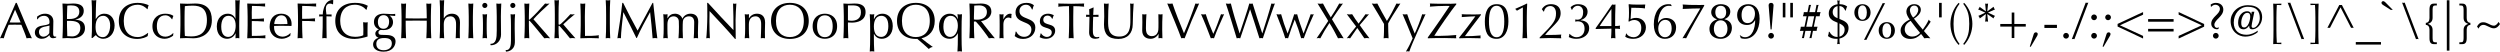 <?xml version="1.0" encoding="UTF-8" standalone="no"?>
<svg
   xmlns:dc="http://purl.org/dc/elements/1.1/"
   xmlns:cc="http://creativecommons.org/ns#"
   xmlns:rdf="http://www.w3.org/1999/02/22-rdf-syntax-ns#"
   xmlns:svg="http://www.w3.org/2000/svg"
   xmlns="http://www.w3.org/2000/svg"
   width="595.583mm"
   height="12.312mm"
   version="1.1"
   viewBox="0 0 595.583 12.312"
   id="svg6">
  <defs
     id="defs10" />
  <g
     aria-label="AaBbCcDdEeFfGgHhIiJjKkLlMmNnOoPpQqRrSsTtUuVvWwXxYyZz0123456789!&quot;#$%&amp;'()*+,-./:;&lt;=&gt;?@[\]^_`\{|}~"
     id="text4"
     style="font-size:12px;line-height:1.25;font-family:'Optima LT Std';fill:#000000"
     transform="translate(-10.787,-19.666)">
    <path
       d="m 14.543,20.35 c -1.224,2.832 -2.472,5.628 -3.756,8.436 0.156,-0.036 0.3,-0.06 0.444,-0.06 0.144,0 0.288,0.024 0.444,0.06 0.204,-0.756 0.66,-1.98 1.164,-3.216 0.492,-0.012 0.972,-0.024 1.464,-0.024 0.528,0 1.056,0.012 1.572,0.024 0.432,1.068 1.008,2.388 1.236,3.216 0.216,-0.036 0.42,-0.06 0.636,-0.06 0.216,0 0.42,0.024 0.636,0.06 -0.636,-1.284 -2.436,-5.652 -3.612,-8.436 z m 1.164,4.668 c -0.444,0.012 -0.9,0.024 -1.344,0.024 -0.42,0 -0.876,-0.024 -1.296,-0.024 l 1.308,-3.048 z"
       id="path14" />
    <path
       d="m 19.619,24.25 h 0.132 c 0.276,-0.516 0.876,-0.816 1.512,-0.816 0.96,0 1.32,0.708 1.32,1.512 0,0.468 -0.06,0.564 -1.8,0.84 -1.044,0.168 -1.692,0.684 -1.692,1.644 0,0.912 0.792,1.476 1.596,1.476 0.816,0 1.308,-0.3 1.884,-0.876 0.048,0.408 0.312,0.744 0.828,0.744 0.312,0 0.6,-0.096 0.768,-0.168 v -0.264 c -0.084,0.048 -0.18,0.048 -0.252,0.048 -0.468,0 -0.468,-0.492 -0.468,-0.888 0,-1.008 0.048,-1.896 0.048,-2.796 0,-1.068 -0.792,-1.776 -1.944,-1.776 -0.636,0 -1.212,0.156 -1.932,0.696 z m 2.916,3.312 c -0.276,0.444 -0.804,0.84 -1.416,0.84 -0.528,0 -1.044,-0.384 -1.044,-1.14 0,-1.308 1.68,-1.224 2.508,-1.5 z"
       id="path16" />
    <path
       d="m 25.763,25.666 c 0,1.032 -0.048,2.076 -0.096,3.12 0.384,-0.036 0.78,-0.06 1.164,-0.06 0.384,0 0.78,0.06 1.164,0.06 1.392,0 3.036,-0.636 3.036,-2.412 0,-1.368 -0.876,-1.944 -2.304,-2.016 v -0.024 c 1.2,-0.264 2.016,-0.924 2.016,-2.1 0,-1.356 -1.164,-1.728 -2.532,-1.728 -0.42,0 -0.852,0.06 -1.272,0.06 -0.42,0 -0.852,-0.024 -1.272,-0.06 0.048,1.02 0.096,2.064 0.096,3.096 z m 0.984,-1.476 v -0.9 c 0,-0.756 0.048,-1.524 0.072,-2.28 0.228,-0.036 0.504,-0.06 0.912,-0.06 0.912,0 1.956,0.216 1.956,1.512 0,1.332 -1.164,1.728 -2.292,1.728 z m 0,0.444 h 0.54 c 1.596,0 2.64,0.324 2.64,1.692 0,1.296 -0.9,2.016 -1.932,2.016 -0.432,0 -0.876,-0.024 -1.176,-0.06 -0.024,-0.804 -0.072,-1.62 -0.072,-2.424 z"
       id="path18" />
    <path
       d="m 38.087,25.75 c 0,-1.488 -0.78,-2.82 -2.436,-2.82 -0.852,0 -1.5,0.408 -2.04,1.248 h -0.024 c 0.024,-1.488 0.06,-3.828 0.144,-4.476 -0.228,0.036 -0.408,0.06 -0.588,0.06 -0.18,0 -0.36,-0.024 -0.54,-0.06 0.072,0.804 0.096,2.352 0.096,3.456 v 2.172 c 0,1.104 -0.024,2.652 -0.096,3.396 h 0.216 c 0.252,-0.24 0.516,-0.48 0.804,-0.696 0.312,0.456 0.984,0.876 1.74,0.876 1.548,0 2.724,-1.32 2.724,-3.156 z m -1.056,-0.036 c 0,1.692 -0.744,2.808 -1.728,2.808 -1.14,0 -1.752,-0.828 -1.752,-2.412 0,-1.98 0.84,-2.676 1.86,-2.676 0.828,0 1.62,0.792 1.62,2.28 z"
       id="path20" />
    <path
       d="m 46.079,27.55 -0.048,-0.048 c -0.456,0.348 -1.296,0.996 -2.436,0.996 -1.884,0 -3.324,-1.188 -3.324,-3.852 0,-2.664 1.44,-3.852 3.324,-3.852 1.128,0 1.944,0.696 2.28,1.068 l 0.072,-0.024 c 0.048,-0.252 0.132,-0.72 0.252,-0.936 -0.648,-0.3 -1.572,-0.552 -2.604,-0.552 -2.652,0 -4.5,1.572 -4.5,4.296 0,2.724 1.848,4.296 4.38,4.296 1.2,0 2.196,-0.444 2.496,-0.684 z"
       id="path22" />
    <path
       d="m 47.099,25.918 c 0,2.148 1.524,2.988 2.916,2.988 0.744,0 1.524,-0.348 2.004,-0.732 0.012,-0.192 0.036,-0.396 0.072,-0.588 l -0.06,-0.036 c -0.42,0.48 -1.164,0.852 -1.8,0.852 -1.332,0 -2.076,-0.852 -2.076,-2.496 0,-1.476 0.588,-2.592 2.04,-2.592 0.756,0 1.308,0.528 1.536,0.936 h 0.096 c 0.06,-0.288 0.156,-0.552 0.264,-0.792 -0.3,-0.276 -1.056,-0.528 -1.932,-0.528 -1.536,0 -3.06,0.912 -3.06,2.988 z"
       id="path24" />
    <path
       d="m 54.755,23.614 c 0,-0.864 0.024,-1.716 0.072,-2.484 0.492,-0.06 1.14,-0.12 1.848,-0.12 1.968,0 3.408,0.684 3.408,3.468 0,3.168 -1.92,3.864 -3.684,3.864 -0.612,0 -1.236,-0.048 -1.572,-0.12 -0.048,-0.828 -0.072,-1.692 -0.072,-2.544 z m -0.984,2.064 c 0,1.032 -0.048,2.076 -0.096,3.108 0.54,-0.036 1.068,-0.06 1.608,-0.06 0.54,0 1.068,0.06 1.608,0.06 1.896,0 4.368,-1.104 4.368,-4.308 0,-2.472 -1.152,-3.972 -3.96,-3.972 -0.6,0 -1.212,0.06 -1.812,0.06 -0.6,0 -1.212,-0.024 -1.812,-0.06 0.048,1.032 0.096,2.076 0.096,3.108 z"
       id="path26" />
    <path
       d="m 66.887,28.786 c 0.168,-0.024 0.312,-0.06 0.456,-0.06 0.144,0 0.288,0.036 0.468,0.06 -0.012,-0.96 -0.036,-1.788 -0.036,-2.88 0,-2.052 0.036,-5.196 0.144,-6.204 -0.204,0.024 -0.372,0.06 -0.54,0.06 -0.168,0 -0.348,-0.036 -0.54,-0.06 0.048,1.032 0.048,2.916 0.048,4.428 h -0.024 c -0.336,-0.78 -0.96,-1.2 -1.848,-1.2 -1.248,0 -2.58,0.984 -2.58,3.024 0,2.064 1.224,2.952 2.436,2.952 1.176,0 1.788,-0.792 2.028,-1.296 h 0.024 z m -3.396,-2.76 c 0,-1.452 0.54,-2.592 1.692,-2.592 1.14,0 1.752,0.852 1.752,2.364 0,1.308 -0.54,2.664 -1.788,2.664 -0.78,0 -1.656,-0.516 -1.656,-2.436 z"
       id="path28" />
    <path
       d="m 69.779,25.666 c 0,1.032 -0.048,2.076 -0.096,3.12 0.732,-0.036 1.452,-0.06 2.184,-0.06 0.732,0 1.452,0.024 2.16,0.06 -0.024,-0.108 -0.036,-0.24 -0.036,-0.348 0,-0.108 0.012,-0.264 0.036,-0.372 -0.756,0.144 -2.172,0.156 -3.24,0.156 -0.012,-0.3 -0.024,-0.888 -0.024,-1.8 0,-1.152 0,-1.452 0.012,-1.74 0.576,0 2.088,0.024 2.916,0.108 -0.024,-0.12 -0.036,-0.24 -0.036,-0.36 0,-0.12 0.012,-0.252 0.036,-0.372 -0.708,0.06 -1.5,0.12 -2.916,0.12 0,-0.3 -0.012,-0.96 -0.012,-1.584 0,-0.588 0.036,-1.008 0.048,-1.524 1.56,0 2.148,0.084 3.156,0.156 -0.024,-0.12 -0.036,-0.24 -0.036,-0.36 0,-0.12 0.012,-0.24 0.036,-0.36 -0.708,0.036 -1.416,0.06 -2.136,0.06 -0.72,0 -1.428,-0.024 -2.148,-0.06 0.048,1.02 0.096,2.064 0.096,3.096 z"
       id="path30" />
    <path
       d="m 75.023,26.086 c 0,1.596 1.188,2.82 2.916,2.82 0.744,0 1.524,-0.348 2.004,-0.732 l 0.072,-0.588 -0.06,-0.036 c -0.42,0.48 -1.164,0.852 -1.8,0.852 -1.332,0 -2.076,-0.972 -2.076,-2.22 0,-0.108 0,-0.216 0.012,-0.336 0.528,-0.012 1.044,-0.036 1.572,-0.036 0.852,0 1.704,0.024 2.568,0.036 0.012,-0.156 0.024,-0.312 0.024,-0.468 0,-1.332 -0.804,-2.448 -2.484,-2.448 -1.764,0 -2.748,1.212 -2.748,3.156 z m 2.772,-2.772 c 1.248,0 1.476,1.224 1.476,2.076 -0.504,0.012 -1.068,0.036 -1.596,0.036 -0.504,0 -1.068,-0.024 -1.56,-0.036 0.06,-0.864 0.504,-2.076 1.68,-2.076 z"
       id="path32" />
    <path
       d="m 81.779,25.678 c 0,1.032 -0.048,2.076 -0.096,3.108 0.204,-0.036 0.396,-0.06 0.588,-0.06 0.192,0 0.384,0.024 0.588,0.06 -0.048,-1.032 -0.096,-2.076 -0.096,-3.108 v -1.02 c 1.032,0 2.292,0.012 3.096,0.096 -0.024,-0.12 -0.048,-0.24 -0.048,-0.36 0,-0.12 0.024,-0.24 0.048,-0.36 -0.996,0.096 -2.064,0.12 -3.096,0.12 0,-0.504 -0.012,-0.96 -0.012,-1.512 0,-0.504 0.012,-1.008 0.024,-1.572 0.78,0 2.484,0.072 3.348,0.156 -0.024,-0.12 -0.036,-0.24 -0.036,-0.36 0,-0.12 0.012,-0.24 0.036,-0.36 -0.864,0.036 -1.572,0.06 -2.292,0.06 -0.72,0 -1.428,-0.024 -2.148,-0.06 0.048,1.032 0.096,2.076 0.096,3.108 z"
       id="path34" />
    <path
       d="m 90.131,20.662 c 0,-0.312 0.036,-0.636 0.048,-0.96 -0.072,-0.024 -0.168,-0.036 -0.24,-0.036 -0.456,0 -0.936,0.264 -1.224,0.552 -0.636,0.636 -1.044,1.968 -1.044,2.904 -0.276,0 -0.576,-0.012 -0.864,-0.012 0.012,0.084 0.024,0.168 0.024,0.24 0,0.084 -0.012,0.168 -0.024,0.24 0.288,-0.012 0.576,-0.036 0.864,-0.036 0,1.752 0,3.468 -0.108,5.232 0.18,-0.036 0.36,-0.06 0.528,-0.06 0.168,0 0.348,0.024 0.516,0.06 -0.048,-1.764 -0.048,-3.492 -0.048,-5.232 0.408,0 0.828,0.024 1.236,0.036 -0.012,-0.072 -0.024,-0.156 -0.024,-0.24 0,-0.072 0.012,-0.156 0.024,-0.24 -0.408,0 -0.828,0.012 -1.236,0.012 -0.072,-0.492 -0.144,-1.116 -0.144,-1.404 0,-0.624 0.276,-1.2 0.984,-1.2 0.24,0 0.468,0.06 0.66,0.18 z"
       id="path36" />
    <path
       d="m 98.135,21.97 c 0.036,-0.3 0.156,-0.708 0.276,-0.924 -0.564,-0.3 -1.44,-0.696 -3.06,-0.696 -2.844,0 -4.692,1.572 -4.692,4.296 0,2.808 1.776,4.296 4.632,4.296 0.936,0 2.376,-0.336 3.06,-0.576 0,-0.324 -0.012,-0.66 -0.012,-0.972 0,-1.296 0.024,-2.076 0.048,-2.436 -0.156,0.048 -0.336,0.06 -0.516,0.06 -0.192,0 -0.42,-0.024 -0.576,-0.06 0.024,0.504 0.06,1.08 0.06,1.644 0,0.492 -0.012,0.972 -0.024,1.452 -0.408,0.252 -1.236,0.384 -1.92,0.384 -2.256,0 -3.576,-1.44 -3.576,-3.792 0,-2.664 1.524,-3.852 3.516,-3.852 1.212,0 2.148,0.588 2.64,1.176 z"
       id="path38" />
    <path
       d="m 99.875,24.886 c 0,0.876 0.444,1.452 1.176,1.776 v 0.024 c -0.396,0.072 -0.852,0.468 -0.852,0.996 0,0.468 0.264,0.816 0.756,0.96 v 0.024 c -0.636,0.192 -1.284,0.72 -1.284,1.584 0,1.068 0.972,1.728 2.508,1.728 2.016,0 2.844,-1.332 2.844,-2.436 0,-0.852 -0.588,-1.5 -2.052,-1.536 -0.444,-0.012 -0.876,-0.024 -1.32,-0.036 -0.54,-0.012 -0.708,-0.192 -0.708,-0.612 0,-0.312 0.3,-0.552 0.588,-0.552 0.228,0 0.444,0.024 0.66,0.024 1.356,0 2.232,-0.72 2.232,-1.92 0,-0.6 -0.336,-1.248 -0.828,-1.512 l 0.024,-0.024 c 0.432,0.012 0.876,0.06 1.332,0.096 -0.012,-0.084 -0.024,-0.168 -0.024,-0.252 0,-0.084 0.012,-0.168 0.024,-0.252 -0.156,0.036 -0.504,0.06 -0.972,0.06 -0.168,0 -0.48,-0.024 -0.84,-0.048 -0.432,-0.024 -0.672,-0.048 -0.972,-0.048 -1.248,0 -2.292,0.624 -2.292,1.956 z m 3.612,-0.06 c 0,0.888 -0.408,1.692 -1.32,1.692 -0.924,0 -1.356,-0.648 -1.356,-1.632 0,-0.972 0.504,-1.608 1.368,-1.608 0.78,0 1.308,0.564 1.308,1.548 z m 0.648,5.232 c 0,1.08 -0.96,1.572 -1.932,1.572 -0.996,0 -1.764,-0.42 -1.764,-1.512 0,-1.02 0.708,-1.392 1.884,-1.392 1.272,0 1.812,0.396 1.812,1.332 z"
       id="path40" />
    <path
       d="m 112.451,24.034 c -0.84,0.012 -1.668,0.036 -2.508,0.036 -0.84,0 -1.668,-0.024 -2.508,-0.036 v -0.42 c 0,-1.032 0.048,-2.076 0.096,-3.108 -0.204,0.036 -0.396,0.06 -0.588,0.06 -0.192,0 -0.384,-0.024 -0.588,-0.06 0.048,1.032 0.096,2.076 0.096,3.108 v 2.064 c 0,1.032 -0.048,2.076 -0.096,3.108 0.204,-0.036 0.396,-0.06 0.588,-0.06 0.192,0 0.384,0.024 0.588,0.06 -0.048,-1.032 -0.096,-2.076 -0.096,-3.108 v -1.08 c 0.84,-0.012 1.668,-0.024 2.508,-0.024 0.84,0 1.668,0.012 2.508,0.024 v 1.08 c 0,1.032 -0.048,2.076 -0.096,3.108 0.204,-0.036 0.396,-0.06 0.588,-0.06 0.192,0 0.384,0.024 0.588,0.06 -0.048,-1.032 -0.096,-2.076 -0.096,-3.108 v -2.064 c 0,-1.032 0.048,-2.076 0.096,-3.108 -0.204,0.036 -0.396,0.06 -0.588,0.06 -0.192,0 -0.384,-0.024 -0.588,-0.06 0.048,1.032 0.096,2.076 0.096,3.108 z"
       id="path42" />
    <path
       d="m 115.619,25.33 c 0,1.104 -0.024,2.652 -0.096,3.456 0.18,-0.036 0.36,-0.06 0.54,-0.06 0.18,0 0.36,0.024 0.54,0.06 -0.072,-0.804 -0.096,-2.352 -0.096,-3.264 0,-1.248 0.504,-1.968 1.62,-1.968 0.792,0 1.308,0.648 1.308,1.824 v 0.732 c 0,0.924 -0.06,1.8 -0.084,2.676 0.168,-0.036 0.324,-0.06 0.492,-0.06 0.168,0 0.324,0.024 0.504,0.06 -0.024,-0.516 -0.024,-1.02 -0.024,-1.548 0,-0.816 0.048,-1.536 0.048,-2.22 0,-1.656 -1.032,-2.088 -1.92,-2.088 -0.864,0 -1.476,0.396 -1.92,1.08 h -0.024 v -0.912 c 0,-1.044 0.024,-2.592 0.096,-3.396 -0.18,0.036 -0.36,0.06 -0.54,0.06 -0.18,0 -0.36,-0.024 -0.54,-0.06 0.072,0.804 0.096,2.352 0.096,3.456 z"
       id="path44" />
    <path
       d="m 122.459,25.678 c 0,1.032 -0.048,2.076 -0.096,3.108 0.204,-0.036 0.396,-0.06 0.588,-0.06 0.192,0 0.384,0.024 0.588,0.06 -0.048,-1.032 -0.096,-2.076 -0.096,-3.108 v -2.064 c 0,-1.032 0.048,-2.076 0.096,-3.108 -0.204,0.036 -0.396,0.06 -0.588,0.06 -0.192,0 -0.384,-0.024 -0.588,-0.06 0.048,1.032 0.096,2.076 0.096,3.108 z"
       id="path46" />
    <path
       d="m 125.843,26.542 c 0,0.72 -0.024,1.56 -0.096,2.244 0.18,-0.036 0.36,-0.06 0.54,-0.06 0.18,0 0.36,0.024 0.54,0.06 -0.072,-0.684 -0.096,-1.524 -0.096,-2.244 v -1.248 c 0,-0.72 0.024,-1.56 0.096,-2.244 -0.18,0.036 -0.36,0.06 -0.54,0.06 -0.18,0 -0.36,-0.024 -0.54,-0.06 0.072,0.684 0.096,1.524 0.096,2.244 z m -0.168,-5.58 c 0,0.336 0.276,0.612 0.612,0.612 0.336,0 0.612,-0.276 0.612,-0.612 0,-0.336 -0.276,-0.612 -0.612,-0.612 -0.336,0 -0.612,0.276 -0.612,0.612 z"
       id="path48" />
    <path
       d="m 127.691,30.454 c 1.476,0 2.46,-1.14 2.46,-2.568 0,-1.152 -0.036,-2.832 -0.036,-4.272 0,-1.032 0.048,-2.076 0.096,-3.108 -0.204,0.036 -0.396,0.06 -0.588,0.06 -0.192,0 -0.384,-0.024 -0.588,-0.06 0.048,1.032 0.096,2.076 0.096,3.108 v 3.3 c 0,1.896 -0.132,3.204 -1.536,3.204 z"
       id="path50" />
    <path
       d="m 132.515,29.338 c 0,1.044 -0.156,2.256 -1.08,2.256 -0.084,0 -0.132,-0.012 -0.192,-0.024 l 0.084,0.408 c 0.768,-0.024 1.392,-0.408 1.74,-0.912 0.372,-0.54 0.384,-1.092 0.384,-1.764 0,-0.924 -0.048,-1.836 -0.048,-2.76 v -1.248 c 0,-0.72 0.024,-1.56 0.096,-2.244 -0.18,0.036 -0.36,0.06 -0.54,0.06 -0.18,0 -0.36,-0.024 -0.54,-0.06 0.072,0.684 0.096,1.764 0.096,2.724 z m -0.168,-8.376 c 0,0.336 0.276,0.612 0.612,0.612 0.336,0 0.612,-0.276 0.612,-0.612 0,-0.336 -0.276,-0.612 -0.612,-0.612 -0.336,0 -0.612,0.276 -0.612,0.612 z"
       id="path52" />
    <path
       d="m 135.707,28.786 c 0.204,-0.036 0.396,-0.06 0.588,-0.06 0.192,0 0.384,0.024 0.588,0.06 -0.048,-1.032 -0.096,-2.076 -0.096,-3.108 v -1.044 c 0,-0.036 0.024,-0.072 0.06,-0.072 0.036,0 0.072,0.024 0.144,0.096 0.516,0.516 2.328,2.724 3.468,4.128 0.216,-0.036 0.444,-0.06 0.66,-0.06 0.24,0 0.48,0.024 0.72,0.06 -1.356,-1.536 -2.688,-3.084 -3.972,-4.536 0.864,-0.996 2.736,-2.772 3.84,-3.744 -0.192,0.036 -0.384,0.06 -0.576,0.06 -0.168,0 -0.336,-0.024 -0.492,-0.06 -1.128,1.284 -2.496,2.784 -3.612,3.756 -0.096,0.084 -0.12,0.108 -0.168,0.108 -0.048,0 -0.072,-0.024 -0.072,-0.096 v -0.66 c 0,-1.032 0.048,-2.076 0.096,-3.108 -0.204,0.036 -0.396,0.06 -0.588,0.06 -0.192,0 -0.384,-0.024 -0.588,-0.06 0.048,1.032 0.096,2.076 0.096,3.108 v 2.064 c 0,1.032 -0.048,2.076 -0.096,3.108 z"
       id="path54" />
    <path
       d="m 142.967,25.33 c 0,1.104 -0.024,2.652 -0.096,3.456 0.18,-0.036 0.36,-0.06 0.54,-0.06 0.18,0 0.36,0.024 0.54,0.06 -0.072,-0.708 -0.096,-1.404 -0.096,-2.112 v -0.72 c 0,-0.096 0.048,-0.144 0.12,-0.144 0.06,0 0.132,0.06 0.18,0.12 0.564,0.6 1.716,1.944 2.412,2.856 0.204,-0.036 0.408,-0.06 0.612,-0.06 0.204,0 0.408,0.024 0.684,0.06 -0.984,-1.104 -1.98,-2.22 -2.892,-3.324 0.828,-0.804 1.764,-1.608 2.76,-2.412 -0.276,0.036 -0.432,0.06 -0.6,0.06 -0.168,0 -0.324,-0.024 -0.456,-0.06 -0.744,0.852 -1.92,2.028 -2.208,2.244 -0.192,0.144 -0.348,0.276 -0.468,0.276 -0.096,0 -0.144,-0.084 -0.144,-0.228 v -2.184 c 0,-1.104 0.024,-2.652 0.096,-3.456 -0.18,0.036 -0.36,0.06 -0.54,0.06 -0.18,0 -0.36,-0.024 -0.54,-0.06 0.072,0.804 0.096,2.352 0.096,3.456 z"
       id="path56" />
    <path
       d="m 149.135,25.678 c 0,1.032 -0.048,2.076 -0.096,3.108 0.744,-0.036 1.476,-0.06 2.22,-0.06 0.732,0 1.476,0.024 2.208,0.06 -0.036,-0.12 -0.06,-0.24 -0.06,-0.36 0,-0.12 0.024,-0.24 0.06,-0.36 -1.2,0.156 -2.184,0.156 -3.312,0.156 -0.012,-1.176 -0.036,-2.592 -0.036,-4.608 0,-1.032 0.048,-2.076 0.096,-3.108 -0.204,0.036 -0.396,0.06 -0.588,0.06 -0.192,0 -0.384,-0.024 -0.588,-0.06 0.048,1.032 0.096,2.076 0.096,3.108 z"
       id="path58" />
    <path
       d="m 155.183,25.33 c 0,1.104 -0.024,2.652 -0.096,3.456 0.18,-0.036 0.36,-0.06 0.54,-0.06 0.18,0 0.36,0.024 0.54,0.06 -0.072,-0.804 -0.096,-2.352 -0.096,-3.456 v -2.172 c 0,-1.104 0.024,-2.652 0.096,-3.456 -0.18,0.036 -0.36,0.06 -0.54,0.06 -0.18,0 -0.36,-0.024 -0.54,-0.06 0.072,0.804 0.096,2.352 0.096,3.456 z"
       id="path60" />
    <path
       d="m 159.035,20.35 c -0.264,2.544 -0.744,5.784 -1.164,8.436 0.144,-0.036 0.276,-0.06 0.42,-0.06 0.144,0 0.276,0.024 0.42,0.06 0.012,-1.356 0.348,-4.212 0.576,-6.192 h 0.024 c 1.044,2.076 2.148,4.14 3.084,6.132 h 0.108 c 0.948,-2.16 2.052,-4.128 3.144,-6.132 h 0.024 c 0.252,2.052 0.42,4.044 0.588,6.192 0.192,-0.036 0.372,-0.06 0.564,-0.06 0.192,0 0.372,0.024 0.564,0.06 -0.384,-2.748 -0.624,-5.364 -0.984,-8.436 h -0.156 c -1.176,2.22 -3.084,5.676 -3.564,6.612 -1.224,-2.244 -2.352,-4.356 -3.444,-6.612 z"
       id="path62" />
    <path
       d="m 168.899,26.542 c 0,0.72 -0.024,1.56 -0.096,2.244 0.18,-0.036 0.36,-0.06 0.54,-0.06 0.18,0 0.36,0.024 0.54,0.06 -0.072,-0.684 -0.096,-1.524 -0.096,-2.244 v -1.02 c 0,-1.248 0.504,-1.968 1.536,-1.968 0.396,0 0.828,0.252 0.996,0.552 0.204,0.372 0.216,0.468 0.216,1.956 0,0.876 -0.036,1.824 -0.108,2.724 0.18,-0.036 0.36,-0.06 0.528,-0.06 0.168,0 0.348,0.024 0.528,0.06 -0.036,-0.744 -0.06,-1.212 -0.06,-1.908 0,-2.28 0.036,-2.4 0.288,-2.76 0.216,-0.3 0.624,-0.564 1.2,-0.564 0.948,0 1.26,0.636 1.26,1.44 0,2.148 -0.072,3.348 -0.12,3.792 0.168,-0.036 0.348,-0.06 0.528,-0.06 0.18,0 0.348,0.024 0.516,0.06 -0.036,-0.504 -0.036,-0.876 -0.036,-1.308 0,-1.416 0.072,-2.1 0.072,-2.652 0,-1.356 -0.792,-1.896 -1.836,-1.896 -0.852,0 -1.548,0.42 -1.932,1.188 h -0.024 c -0.168,-0.684 -0.924,-1.188 -1.74,-1.188 -0.768,0 -1.356,0.348 -1.788,1.08 h -0.024 c 0,-0.324 0.012,-0.636 0.036,-0.96 -0.18,0.036 -0.36,0.06 -0.48,0.06 -0.18,0 -0.36,-0.024 -0.54,-0.06 0.072,0.684 0.096,1.524 0.096,2.244 z"
       id="path64" />
    <path
       d="m 186.059,28.942 c -0.012,-0.54 -0.036,-3.192 -0.036,-4.416 0,-0.936 0.12,-3.312 0.192,-4.02 -0.132,0.036 -0.252,0.06 -0.384,0.06 -0.132,0 -0.276,-0.024 -0.408,-0.06 0.096,1.848 0.096,4.188 0.096,6.336 -1.464,-1.476 -4.116,-4.368 -6.072,-6.492 h -0.192 c 0.036,0.54 0.036,1.704 0.036,3.216 0,1.584 -0.156,4.656 -0.252,5.22 0.156,-0.036 0.3,-0.06 0.444,-0.06 0.144,0 0.288,0.024 0.42,0.06 -0.06,-0.48 -0.108,-3.012 -0.108,-4.044 0,-1.272 0.024,-1.992 0.036,-2.436 2.052,2.184 4.236,4.488 6.06,6.636 z"
       id="path66" />
    <path
       d="m 192.119,25.378 v 0.732 c 0,0.924 -0.06,1.8 -0.084,2.676 0.168,-0.036 0.324,-0.06 0.492,-0.06 0.168,0 0.324,0.024 0.504,0.06 -0.024,-0.516 -0.024,-1.02 -0.024,-1.548 0,-0.816 0.048,-1.536 0.048,-2.22 0,-1.656 -1.032,-2.088 -1.92,-2.088 -0.864,0 -1.476,0.396 -1.92,1.08 h -0.024 c 0,-0.324 0.012,-0.636 0.036,-0.96 -0.18,0.036 -0.36,0.06 -0.48,0.06 -0.18,0 -0.36,-0.024 -0.54,-0.06 0.072,0.684 0.096,1.524 0.096,2.244 v 1.248 c 0,0.72 -0.024,1.56 -0.096,2.244 0.18,-0.036 0.36,-0.06 0.54,-0.06 0.18,0 0.36,0.024 0.54,0.06 -0.072,-0.684 -0.096,-1.524 -0.096,-2.244 v -1.02 c 0,-1.248 0.504,-1.968 1.62,-1.968 0.792,0 1.308,0.648 1.308,1.824 z"
       id="path68" />
    <path
       d="m 202.283,24.646 c 0,2.664 -1.44,3.852 -3.324,3.852 -1.872,0 -3.312,-1.188 -3.312,-3.852 0,-2.664 1.44,-3.852 3.312,-3.852 1.884,0 3.324,1.188 3.324,3.852 z m -7.812,0 c 0,2.724 1.848,4.296 4.488,4.296 2.652,0 4.5,-1.572 4.5,-4.296 0,-2.724 -1.848,-4.296 -4.5,-4.296 -2.64,0 -4.488,1.572 -4.488,4.296 z"
       id="path70" />
    <path
       d="m 204.383,25.918 c 0,2.184 1.524,2.988 2.916,2.988 1.392,0 2.916,-0.804 2.916,-2.988 0,-2.184 -1.524,-2.988 -2.916,-2.988 -1.392,0 -2.916,0.804 -2.916,2.988 z m 1.056,0 c 0,-1.344 0.444,-2.604 1.86,-2.604 1.416,0 1.86,1.26 1.86,2.604 0,1.344 -0.444,2.604 -1.86,2.604 -1.416,0 -1.86,-1.26 -1.86,-2.604 z"
       id="path72" />
    <path
       d="m 211.811,25.678 c 0,1.032 -0.048,2.076 -0.096,3.108 0.204,-0.036 0.396,-0.06 0.588,-0.06 0.192,0 0.384,0.024 0.588,0.06 -0.048,-1.032 -0.096,-2.076 -0.096,-3.108 v -0.66 c 0.312,0.024 0.612,0.036 0.972,0.036 1.152,0 3.228,-0.408 3.228,-2.52 0,-2.004 -1.908,-2.028 -2.628,-2.028 -0.336,0 -1.104,0.06 -1.488,0.06 -0.384,0 -0.78,-0.024 -1.164,-0.06 0.048,1.032 0.096,2.076 0.096,3.108 z m 0.984,-4.728 h 1.08 c 1.236,0 2.016,0.288 2.016,1.656 0,1.632 -1.26,2.004 -2.244,2.004 -0.264,0 -0.6,-0.036 -0.852,-0.096 z"
       id="path74" />
    <path
       d="m 222.419,25.87 c 0,1.452 -0.54,2.592 -1.692,2.592 -1.14,0 -1.752,-0.852 -1.752,-2.496 0,-1.38 0.492,-2.532 1.788,-2.532 0.78,0 1.656,0.516 1.656,2.436 z m -4.332,2.616 c 0,1.104 -0.024,2.652 -0.096,3.456 0.18,-0.036 0.36,-0.06 0.54,-0.06 0.18,0 0.36,0.024 0.54,0.06 -0.072,-0.804 -0.096,-2.352 -0.096,-3.456 v -0.756 h 0.024 c 0.372,0.756 0.996,1.176 1.884,1.176 1.26,0 2.592,-0.984 2.592,-3.024 0,-2.064 -1.224,-2.952 -2.448,-2.952 -1.212,0 -1.788,0.792 -2.028,1.296 h -0.024 c 0,-0.384 0.036,-0.756 0.096,-1.176 -0.18,0.036 -0.36,0.06 -0.54,0.06 -0.18,0 -0.36,-0.024 -0.54,-0.06 0.072,0.84 0.096,2.388 0.096,3.492 z"
       id="path76" />
    <path
       d="m 232.295,24.646 c 0,2.664 -1.44,3.852 -3.324,3.852 -1.872,0 -3.312,-1.188 -3.312,-3.852 0,-2.664 1.44,-3.852 3.312,-3.852 1.884,0 3.324,1.188 3.324,3.852 z m -7.812,0 c 0,2.724 1.848,4.296 4.488,4.296 0.12,0 0.228,0 0.348,-0.012 0.996,0.816 1.884,1.62 2.76,2.424 0.132,-0.204 0.516,-0.468 0.936,-0.492 -0.972,-0.684 -1.86,-1.38 -2.712,-2.064 1.92,-0.456 3.168,-1.908 3.168,-4.152 0,-2.724 -1.848,-4.296 -4.5,-4.296 -2.64,0 -4.488,1.572 -4.488,4.296 z"
       id="path78" />
    <path
       d="m 238.979,25.798 c 0,1.32 -0.624,2.664 -1.836,2.664 -1.068,0 -1.608,-1.044 -1.608,-2.412 0,-2.1 0.936,-2.616 1.716,-2.616 1.236,0 1.728,1.14 1.728,2.364 z m 0.888,0.744 c 0,-1.104 0.024,-2.652 0.096,-3.492 -0.18,0.036 -0.36,0.06 -0.54,0.06 -0.18,0 -0.36,-0.024 -0.54,-0.06 0.06,0.42 0.096,0.792 0.096,1.176 h -0.024 c -0.276,-0.732 -0.876,-1.296 -1.956,-1.296 -1.176,0 -2.52,0.924 -2.52,3.024 0,2.196 1.332,2.952 2.52,2.952 0.78,0 1.5,-0.42 1.956,-1.32 h 0.024 v 0.9 c 0,1.104 -0.024,2.652 -0.096,3.456 0.18,-0.036 0.36,-0.06 0.54,-0.06 0.18,0 0.36,0.024 0.54,0.06 -0.072,-0.804 -0.096,-2.352 -0.096,-3.456 z"
       id="path80" />
    <path
       d="m 242.807,23.614 c 0,-0.864 0.036,-1.728 0.072,-2.604 0.252,-0.024 0.612,-0.06 1.164,-0.06 0.816,0 1.86,0.312 1.86,1.572 0,1.428 -1.308,1.836 -2.292,1.836 -0.312,0 -0.588,-0.012 -0.804,-0.06 z m -0.984,2.064 c 0,1.032 -0.048,2.076 -0.096,3.108 0.204,-0.036 0.396,-0.06 0.588,-0.06 0.192,0 0.384,0.024 0.588,0.06 -0.048,-1.032 -0.096,-2.076 -0.096,-3.108 v -0.876 h 0.456 c 1.032,1.044 2.628,3.252 3.108,3.984 0.228,-0.036 0.468,-0.06 0.696,-0.06 0.24,0 0.48,0.024 0.72,0.06 -0.696,-0.78 -2.7,-3.36 -3.288,-4.092 0.912,-0.12 2.46,-0.744 2.46,-2.292 0,-1.428 -1.14,-1.896 -2.496,-1.896 -0.456,0 -0.912,0.06 -1.368,0.06 -0.456,0 -0.912,-0.024 -1.368,-0.06 0.048,1.032 0.096,2.076 0.096,3.108 z"
       id="path82" />
    <path
       d="m 251.723,23.974 c 0,-0.324 0,-0.78 0.084,-0.972 -0.156,-0.06 -0.24,-0.072 -0.384,-0.072 -0.552,0 -1.128,0.432 -1.584,1.296 l -0.024,-0.012 c 0,-0.3 0,-0.588 0.06,-1.164 -0.156,0.036 -0.324,0.06 -0.48,0.06 -0.168,0 -0.324,-0.024 -0.504,-0.06 0.048,1.032 0.048,1.86 0.048,2.484 v 0.384 c 0,1.344 0,2.28 -0.048,2.868 0.18,-0.036 0.336,-0.06 0.504,-0.06 0.156,0 0.324,0.024 0.48,0.06 -0.048,-0.552 -0.048,-1.188 -0.048,-3.276 0,-0.936 0.456,-1.668 1.224,-1.668 0.24,0 0.504,0.096 0.588,0.192 z"
       id="path84" />
    <path
       d="m 252.743,27.19 c -0.048,0.456 -0.084,0.696 -0.228,1.068 0.42,0.336 0.984,0.684 1.98,0.684 1.848,0 2.94,-1.236 2.94,-2.7 0,-2.652 -3.78,-1.716 -3.78,-3.96 0,-0.876 0.648,-1.488 1.548,-1.488 0.9,0 1.26,0.684 1.428,1.128 h 0.144 c 0.096,-0.456 0.18,-0.732 0.324,-1.008 -0.48,-0.384 -1.02,-0.564 -1.776,-0.564 -1.596,0 -2.604,0.936 -2.604,2.268 0,2.82 3.78,1.872 3.78,4.08 0,0.96 -0.648,1.74 -1.716,1.74 -1.032,0 -1.632,-0.684 -1.896,-1.248 z"
       id="path86" />
    <path
       d="m 258.683,27.634 c 0,0.24 -0.132,0.672 -0.228,0.876 0.336,0.192 0.816,0.396 1.548,0.396 1.332,0 2.16,-0.984 2.16,-1.896 0,-2.028 -2.832,-1.068 -2.832,-2.628 0,-0.708 0.552,-1.008 1.02,-1.008 0.54,0 0.936,0.36 1.056,0.744 h 0.144 c 0.024,-0.18 0.156,-0.624 0.288,-0.852 -0.372,-0.12 -0.744,-0.336 -1.332,-0.336 -1.272,0 -1.992,0.768 -1.992,1.812 0,2.028 2.832,1.152 2.832,2.64 0,0.708 -0.564,1.08 -1.164,1.08 -0.672,0 -1.188,-0.504 -1.356,-0.828 z"
       id="path88" />
    <path
       d="m 265.487,25.678 c 0,1.032 -0.048,2.076 -0.096,3.108 0.204,-0.036 0.396,-0.06 0.588,-0.06 0.192,0 0.384,0.024 0.588,0.06 -0.048,-1.032 -0.096,-2.076 -0.096,-3.108 v -2.064 c 0,-0.828 0.012,-1.656 0.036,-2.484 0.828,0 1.896,0.048 2.568,0.132 -0.036,-0.12 -0.06,-0.252 -0.06,-0.372 0,-0.132 0.024,-0.252 0.06,-0.384 -1.032,0.036 -2.064,0.06 -3.096,0.06 -1.032,0 -2.064,-0.024 -3.096,-0.06 0.036,0.132 0.06,0.252 0.06,0.372 0,0.132 -0.024,0.264 -0.06,0.384 0.672,-0.084 1.74,-0.132 2.568,-0.132 0.024,0.828 0.036,1.656 0.036,2.484 z"
       id="path90" />
    <path
       d="m 270.263,21.862 c 0.024,0.516 0.036,1.032 0.048,1.344 -0.168,0 -0.432,-0.012 -0.792,-0.036 0.012,0.084 0.024,0.156 0.024,0.24 0,0.096 -0.012,0.18 -0.024,0.276 0.312,-0.024 0.576,-0.024 0.816,-0.024 -0.012,1.788 -0.084,2.868 -0.084,3.744 0,0.936 0.48,1.5 1.476,1.5 0.3,0 0.648,-0.084 0.924,-0.18 v -0.288 c -0.156,0.048 -0.408,0.084 -0.54,0.084 -0.948,0 -0.972,-0.912 -0.972,-1.812 0,-1.044 0.06,-2.928 0.084,-3.048 0.288,0 0.852,0 1.272,0.024 -0.012,-0.084 -0.012,-0.168 -0.012,-0.252 0,-0.084 0,-0.168 0.012,-0.252 -0.552,0.024 -1.104,0.036 -1.272,0.036 0.024,-0.588 0.048,-1.176 0.096,-1.776 h -0.06 z"
       id="path92" />
    <path
       d="m 280.079,24.406 c 0,1.512 0,3.972 -2.628,3.972 -2.676,0 -2.676,-2.124 -2.676,-3.756 0,-1.776 0.072,-3.408 0.144,-4.116 -0.156,0.036 -0.348,0.06 -0.516,0.06 -0.192,0 -0.432,-0.024 -0.624,-0.06 0.024,0.696 0.072,1.788 0.072,3.108 0,0.6 -0.06,1.152 -0.06,1.896 0,2.328 1.056,3.432 3.432,3.432 2.16,0 3.396,-1.332 3.42,-3.456 0.024,-1.752 0.12,-3.864 0.216,-4.98 -0.108,0.036 -0.24,0.06 -0.36,0.06 -0.168,0 -0.336,-0.024 -0.492,-0.06 0.072,0.468 0.072,1.62 0.072,3.9 z"
       id="path94" />
    <path
       d="m 282.899,26.938 c 0,1.248 0.756,1.968 2.004,1.968 0.756,0 1.464,-0.408 1.872,-1.152 h 0.024 c 0,0.336 0,0.684 -0.024,1.032 0.156,-0.036 0.312,-0.06 0.468,-0.06 0.156,0 0.312,0.024 0.468,0.06 -0.036,-0.672 -0.048,-1.38 -0.048,-2.088 0,-1.272 0.012,-2.4 0.084,-3.648 -0.156,0.036 -0.312,0.06 -0.492,0.06 -0.18,0 -0.336,-0.024 -0.504,-0.06 0.024,0.576 0.024,1.32 0.024,1.968 0,1.884 -0.012,1.98 -0.252,2.496 -0.204,0.432 -0.66,0.768 -1.332,0.768 -0.468,0 -0.804,-0.192 -1.032,-0.444 -0.204,-0.228 -0.372,-0.624 -0.372,-1.452 0,-1.176 0.048,-2.4 0.12,-3.336 -0.168,0.036 -0.336,0.06 -0.492,0.06 -0.156,0 -0.336,-0.024 -0.504,-0.06 0.012,0.672 0.024,1.344 0.024,1.908 0,0.588 -0.036,1.14 -0.036,1.98 z"
       id="path96" />
    <path
       d="m 292.211,28.786 c 0.108,-0.036 0.264,-0.06 0.396,-0.06 0.132,0 0.264,0.024 0.396,0.06 1.056,-2.76 2.208,-5.52 3.456,-8.28 -0.144,0.036 -0.3,0.06 -0.444,0.06 -0.144,0 -0.3,-0.024 -0.444,-0.06 -0.504,1.572 -1.848,5.148 -2.724,7.092 -1.008,-2.424 -2.028,-4.968 -2.736,-7.092 -0.204,0.036 -0.42,0.06 -0.624,0.06 -0.204,0 -0.42,-0.024 -0.624,-0.06 1.164,2.76 2.628,6.3 3.348,8.28 z"
       id="path98" />
    <path
       d="m 299.243,28.786 c 0.132,-0.036 0.252,-0.06 0.384,-0.06 0.12,0 0.252,0.024 0.372,0.06 0.684,-1.908 1.56,-3.816 2.412,-5.736 -0.12,0.036 -0.24,0.06 -0.372,0.06 -0.12,0 -0.252,-0.024 -0.372,-0.06 -0.564,1.56 -1.188,3.372 -1.836,4.68 -0.696,-1.572 -1.296,-3.12 -1.788,-4.68 -0.18,0.036 -0.348,0.06 -0.528,0.06 -0.204,0 -0.396,-0.024 -0.6,-0.06 0.876,1.92 1.596,3.828 2.328,5.736 z"
       id="path100" />
    <path
       d="m 305.411,28.786 c 0.144,-0.036 0.276,-0.06 0.42,-0.06 0.144,0 0.276,0.024 0.42,0.06 0.744,-2.244 1.956,-5.772 2.34,-6.876 h 0.024 c 0.792,2.376 1.512,4.632 2.208,6.876 0.132,-0.036 0.276,-0.06 0.408,-0.06 0.132,0 0.276,0.024 0.408,0.06 0.42,-1.272 2.4,-7.152 2.868,-8.28 -0.144,0.036 -0.276,0.06 -0.42,0.06 -0.144,0 -0.276,-0.024 -0.42,-0.06 -0.228,1.044 -1.788,6.036 -2.148,7.104 h -0.024 c -0.42,-1.248 -1.932,-5.808 -2.292,-7.104 -0.132,0.036 -0.264,0.06 -0.396,0.06 -0.132,0 -0.264,-0.024 -0.396,-0.06 -0.3,1.236 -1.86,5.784 -2.292,7.104 h -0.024 c -0.96,-3.036 -1.464,-4.668 -2.076,-7.104 -0.204,0.036 -0.396,0.06 -0.6,0.06 -0.204,0 -0.396,-0.024 -0.6,-0.06 0.468,1.272 2.196,6.972 2.592,8.28 z"
       id="path102" />
    <path
       d="m 316.979,28.786 c 0.108,-0.024 0.228,-0.06 0.336,-0.06 0.108,0 0.228,0.036 0.336,0.06 0.444,-1.452 1.188,-3.492 1.584,-4.452 0.636,1.56 1.128,3 1.536,4.452 0.084,-0.024 0.204,-0.06 0.312,-0.06 0.108,0 0.216,0.036 0.312,0.06 0.684,-1.908 1.488,-3.816 2.388,-5.736 -0.108,0.036 -0.24,0.06 -0.36,0.06 -0.132,0 -0.252,-0.024 -0.384,-0.06 -0.528,1.512 -1.296,3.564 -1.704,4.596 -0.576,-1.596 -1.128,-3.084 -1.524,-4.596 -0.12,0.036 -0.216,0.06 -0.336,0.06 -0.12,0 -0.24,-0.024 -0.36,-0.06 -0.444,1.5 -1.212,3.684 -1.584,4.596 -0.624,-1.596 -1.128,-3.096 -1.536,-4.596 -0.18,0.036 -0.372,0.06 -0.552,0.06 -0.192,0 -0.372,-0.024 -0.564,-0.06 0.792,1.908 1.728,4.476 2.1,5.736 z"
       id="path104" />
    <path
       d="m 327.827,23.794 c -0.732,-1.212 -1.332,-2.22 -1.86,-3.288 -0.216,0.036 -0.432,0.06 -0.648,0.06 -0.216,0 -0.432,-0.024 -0.648,-0.06 0.876,1.38 1.716,2.772 2.544,4.152 -0.9,1.38 -1.824,2.772 -2.772,4.128 0.144,-0.036 0.3,-0.06 0.444,-0.06 0.144,0 0.3,0.024 0.444,0.06 0.648,-1.212 1.356,-2.424 2.172,-3.636 0.804,1.212 1.404,2.424 2.04,3.636 0.228,-0.036 0.444,-0.06 0.672,-0.06 0.228,0 0.444,0.024 0.672,0.06 -0.948,-1.5 -1.884,-3.012 -2.784,-4.536 0.816,-1.284 1.716,-2.484 2.616,-3.744 -0.144,0.036 -0.3,0.06 -0.444,0.06 -0.144,0 -0.3,-0.024 -0.444,-0.06 -0.672,1.236 -1.26,2.196 -2.004,3.288 z"
       id="path106" />
    <path
       d="m 334.439,25.294 c -0.552,-0.744 -1.068,-1.488 -1.524,-2.244 -0.216,0.036 -0.42,0.06 -0.636,0.06 -0.216,0 -0.42,-0.024 -0.636,-0.06 0.768,0.984 1.5,1.956 2.208,2.928 -0.72,0.936 -1.452,1.872 -2.22,2.808 0.132,-0.036 0.276,-0.06 0.408,-0.06 0.132,0 0.264,0.024 0.396,0.06 0.54,-0.816 1.116,-1.632 1.704,-2.448 0.576,0.816 1.14,1.632 1.668,2.448 0.204,-0.036 0.408,-0.06 0.612,-0.06 0.204,0 0.408,0.024 0.612,0.06 -0.816,-1.044 -1.596,-2.1 -2.316,-3.144 0.708,-0.864 1.44,-1.716 2.208,-2.592 -0.144,0.036 -0.276,0.06 -0.408,0.06 -0.144,0 -0.276,-0.024 -0.42,-0.06 -0.528,0.756 -1.08,1.5 -1.656,2.244 z"
       id="path108" />
    <path
       d="m 340.511,25.378 c 0,1.284 0,2.556 -0.096,3.408 0.204,-0.036 0.396,-0.06 0.588,-0.06 0.192,0 0.384,0.024 0.588,0.06 -0.06,-0.744 -0.096,-2.364 -0.096,-3.54 0.516,-1.008 1.38,-2.4 2.904,-4.74 -0.156,0.036 -0.312,0.06 -0.468,0.06 -0.156,0 -0.312,-0.024 -0.468,-0.06 -0.648,1.368 -1.524,2.988 -2.268,4.152 -0.828,-1.428 -1.584,-2.784 -2.28,-4.152 -0.216,0.036 -0.444,0.06 -0.66,0.06 -0.216,0 -0.444,-0.024 -0.66,-0.06 0.504,0.756 2.436,4.044 2.916,4.872 z"
       id="path110" />
    <path
       d="m 347.327,28.798 c -0.444,1.044 -0.972,2.1 -1.608,3.144 0.132,-0.036 0.276,-0.06 0.408,-0.06 0.132,0 0.276,0.024 0.408,0.06 0.504,-1.632 3.432,-8.016 3.864,-8.892 -0.132,0.036 -0.264,0.06 -0.396,0.06 -0.132,0 -0.264,-0.024 -0.396,-0.06 -0.48,1.512 -1.128,3.228 -1.788,4.608 -0.66,-1.596 -1.296,-3.096 -1.788,-4.608 -0.18,0.036 -0.372,0.06 -0.552,0.06 -0.18,0 -0.372,-0.024 -0.552,-0.06 0.336,0.756 1.848,4.308 2.4,5.748 z"
       id="path112" />
    <path
       d="m 350.939,28.786 c 0.6,-0.036 2.712,-0.06 3.96,-0.06 0.912,0 1.668,0.024 2.82,0.06 -0.036,-0.132 -0.06,-0.252 -0.06,-0.384 0,-0.132 0.024,-0.252 0.06,-0.396 -0.84,0.108 -3.024,0.216 -4.248,0.216 -0.312,0 -0.612,-0.012 -0.996,-0.036 0.684,-1.164 4.308,-6.432 5.244,-7.464 v -0.216 c -0.408,0.024 -0.852,0.06 -1.284,0.06 -1.236,0 -2.292,0 -3.132,-0.012 -0.852,0 -1.476,-0.024 -1.872,-0.048 0.036,0.12 0.06,0.252 0.06,0.372 0,0.12 -0.024,0.252 -0.06,0.372 0.912,-0.096 2.712,-0.18 3.864,-0.18 0.252,0 0.552,0.012 0.84,0.024 -0.612,0.948 -3.3,4.896 -5.196,7.488 z"
       id="path114" />
    <path
       d="m 358.403,28.786 c 0.708,-0.024 1.416,-0.06 2.124,-0.06 0.996,0 2.004,0.036 3,0.06 -0.024,-0.108 -0.048,-0.228 -0.048,-0.336 0,-0.108 0.024,-0.228 0.048,-0.336 -1.68,0.156 -2.448,0.168 -3.756,0.168 0.6,-0.84 2.532,-3.384 3.816,-5.052 v -0.18 c -0.504,0.048 -0.888,0.06 -1.572,0.06 -1.476,0 -2.496,-0.012 -3,-0.06 0.024,0.132 0.036,0.24 0.036,0.348 0,0.12 -0.012,0.228 -0.036,0.336 0.912,-0.084 3.024,-0.18 3.252,-0.18 -0.864,1.164 -2.484,3.396 -3.864,5.064 z"
       id="path116" />
    <path
       d="m 365.507,24.79 c 0,-2.268 0.456,-3.744 1.824,-3.744 1.368,0 1.824,1.62 1.824,3.744 0,2.124 -0.456,3.744 -1.824,3.744 -1.368,0 -1.824,-1.62 -1.824,-3.744 z m -0.984,0 c 0,2.256 0.504,4.128 2.808,4.128 1.944,0 2.808,-1.944 2.808,-4.128 0,-2.256 -0.504,-4.128 -2.808,-4.128 -2.088,0 -2.808,1.872 -2.808,4.128 z"
       id="path118" />
    <path
       d="m 373.583,25.702 c 0,1.032 -0.024,2.052 -0.096,3.084 0.192,-0.036 0.372,-0.06 0.564,-0.06 0.192,0 0.372,0.024 0.564,0.06 -0.06,-1.02 -0.096,-2.052 -0.096,-3.084 v -2.004 c 0,-1.044 0.036,-2.088 0.096,-3.132 l -0.084,-0.06 c -0.828,0.42 -1.824,0.876 -2.736,1.248 v 0.084 c 0.144,0.096 0.288,0.24 0.36,0.384 l 1.428,-0.792 z"
       id="path120" />
    <path
       d="m 378.527,22.438 0.084,-0.024 c 0.084,-0.48 0.504,-1.308 1.524,-1.308 0.72,0 1.344,0.552 1.344,1.74 0,1.644 -0.54,2.448 -3.9,5.76 v 0.18 c 0.864,-0.036 1.716,-0.06 2.58,-0.06 0.852,0 1.716,0.024 2.568,0.06 -0.036,-0.144 -0.06,-0.3 -0.06,-0.444 0,-0.144 0.024,-0.3 0.06,-0.444 -0.66,0.048 -1.56,0.096 -2.7,0.096 h -1.14 c 0.504,-0.696 1.584,-1.74 2.184,-2.352 1.008,-1.032 1.512,-1.764 1.512,-2.856 0,-1.488 -1.02,-2.124 -2.28,-2.124 -0.996,0 -1.692,0.372 -2.196,1.188 z"
       id="path122" />
    <path
       d="m 385.235,22.03 0.084,-0.024 c 0.168,-0.492 0.696,-0.96 1.344,-0.96 0.636,0 1.284,0.444 1.284,1.476 0,0.792 -0.228,1.836 -1.356,1.836 -0.192,0 -0.372,-0.024 -0.54,-0.048 0.012,0.084 0.024,0.168 0.024,0.252 0,0.084 -0.012,0.168 -0.024,0.252 0.144,-0.036 0.36,-0.072 0.54,-0.072 0.996,0 1.692,0.468 1.692,1.788 0,1.176 -0.744,2.004 -1.932,2.004 -0.768,0 -1.332,-0.468 -1.62,-0.804 l -0.072,0.048 c -0.012,0.24 -0.084,0.588 -0.144,0.72 0.432,0.204 0.984,0.42 1.812,0.42 1.836,0 3.06,-1.092 3.06,-2.544 0,-1.428 -1.2,-1.812 -2.004,-1.86 v -0.072 c 0.708,-0.18 1.62,-0.828 1.62,-1.992 0,-1.236 -1.032,-1.788 -2.292,-1.788 -0.888,0 -1.416,0.396 -1.752,0.72 z"
       id="path124" />
    <path
       d="m 390.935,26.578 c 0.672,-0.024 3.024,-0.084 3.744,-0.084 v 0.504 c 0,0.6 -0.06,1.332 -0.096,1.788 0.18,-0.036 0.348,-0.06 0.528,-0.06 0.18,0 0.348,0.024 0.528,0.06 -0.024,-0.432 -0.072,-1.164 -0.072,-1.788 v -0.504 c 0.456,0 0.9,0.024 1.176,0.072 -0.036,-0.132 -0.06,-0.264 -0.06,-0.396 0,-0.132 0.024,-0.264 0.06,-0.396 -0.276,0.048 -0.72,0.096 -1.176,0.096 0,-1.704 0.012,-3.744 0.084,-5.136 -0.12,0.036 -0.252,0.06 -0.384,0.06 -0.132,0 -0.276,-0.024 -0.408,-0.06 -0.768,1.2 -2.508,3.648 -3.924,5.628 z m 3.744,-0.708 h -2.796 c 0.552,-0.912 2.1,-3.096 2.772,-4.032 h 0.024 z"
       id="path126" />
    <path
       d="m 399.419,21.514 c 0.744,0 2.556,0.024 3.264,0.156 -0.012,-0.06 -0.012,-0.12 -0.012,-0.204 0,-0.228 0.024,-0.468 0.084,-0.672 l -0.06,-0.048 c -0.288,0.012 -0.936,0.024 -1.68,0.024 -0.648,0 -1.116,-0.012 -1.464,-0.036 -0.336,-0.024 -0.552,-0.048 -0.672,-0.072 l -0.108,0.072 c 0.072,0.54 0.096,1.32 0.096,1.98 0,0.684 -0.012,1.404 -0.12,2.028 l 0.132,0.084 c 0.144,-0.096 0.576,-0.396 1.236,-0.396 0.864,0 1.68,0.528 1.68,1.884 0,1.512 -0.888,2.22 -1.836,2.22 -0.648,0 -1.404,-0.3 -1.704,-0.888 h -0.084 c -0.024,0.192 -0.096,0.492 -0.18,0.696 v 0.096 c 0.516,0.348 1.212,0.48 1.92,0.48 1.764,0 2.988,-1.224 2.988,-2.736 0,-1.212 -0.9,-2.256 -2.304,-2.256 -0.72,0 -1.02,0.144 -1.344,0.312 z"
       id="path128" />
    <path
       d="m 408.851,20.698 c -0.132,-0.024 -0.24,-0.036 -0.504,-0.036 -2.304,-0.048 -3.576,2.136 -3.564,4.8 0,2.52 1.26,3.456 2.64,3.456 1.62,0 2.664,-1.104 2.664,-2.712 0,-1.836 -1.524,-2.256 -2.364,-2.256 -1.056,0 -1.62,0.624 -1.932,1.164 h -0.024 c 0,-1.464 0.72,-4.068 2.58,-4.068 0.264,0 0.456,0.036 0.624,0.084 l 0.06,-0.048 z m 0.18,5.76 c 0,1.224 -0.588,2.076 -1.596,2.076 -0.912,0 -1.596,-0.852 -1.596,-2.076 0,-1.212 0.732,-2.064 1.668,-2.064 1.032,0 1.524,0.852 1.524,2.064 z"
       id="path130" />
    <path
       d="m 416.783,20.842 c -0.408,0 -0.744,0.012 -1.236,0.012 -0.66,0 -1.776,-0.012 -2.268,-0.024 -0.444,-0.012 -0.972,-0.048 -1.62,-0.096 0.024,0.168 0.048,0.36 0.048,0.528 0,0.168 -0.024,0.372 -0.048,0.54 2.028,-0.12 3.468,-0.12 4.188,-0.12 -0.84,1.476 -2.748,4.692 -4.248,7.104 0.144,-0.036 0.288,-0.06 0.432,-0.06 0.18,0 0.312,0.024 0.456,0.06 1.308,-2.58 2.868,-5.316 4.296,-7.752 z"
       id="path132" />
    <path
       d="m 418.031,26.578 c 0,1.488 1.164,2.34 2.676,2.34 1.476,0 2.676,-1.032 2.676,-2.616 0,-1.464 -1.176,-1.932 -1.728,-2.028 v -0.084 c 0.876,-0.276 1.344,-1.02 1.344,-1.764 0,-0.912 -0.708,-1.764 -2.292,-1.764 -1.368,0 -2.256,0.9 -2.256,1.908 0,0.936 0.72,1.512 1.32,1.656 v 0.084 c -1.236,0.408 -1.74,1.296 -1.74,2.268 z m 3.984,-3.996 c 0,0.828 -0.384,1.536 -1.296,1.536 -0.9,0 -1.284,-0.708 -1.284,-1.536 0,-0.828 0.384,-1.536 1.284,-1.536 0.912,0 1.296,0.708 1.296,1.536 z m 0.312,3.936 c 0,1.176 -0.624,2.016 -1.62,2.016 -0.996,0 -1.62,-0.84 -1.62,-2.016 0,-1.176 0.624,-2.016 1.62,-2.016 0.996,0 1.62,0.84 1.62,2.016 z"
       id="path134" />
    <path
       d="m 425.255,28.078 c 0.096,0.168 0.192,0.468 0.24,0.672 0.18,0.072 0.54,0.168 0.948,0.168 2.232,0 3.54,-2.136 3.54,-4.8 0,-2.52 -1.26,-3.456 -2.688,-3.456 -1.62,0 -2.664,1.104 -2.664,2.568 0,1.512 0.9,2.388 2.328,2.388 0.96,0 1.572,-0.468 1.944,-1.128 h 0.024 c 0,1.92 -0.696,4.044 -2.424,4.044 -0.444,0 -0.852,-0.192 -1.188,-0.492 z m 3.624,-5.16 c 0,1.152 -0.612,2.256 -1.716,2.256 -0.912,0 -1.476,-0.576 -1.476,-1.944 0,-1.332 0.66,-2.184 1.596,-2.184 0.96,0 1.596,0.768 1.596,1.872 z"
       id="path136" />
    <path
       d="m 432.839,26.674 c 0.192,-2.28 0.468,-5.472 0.468,-5.736 0,-0.432 -0.288,-0.588 -0.588,-0.588 -0.3,0 -0.588,0.156 -0.588,0.588 0,0.264 0.276,3.456 0.468,5.736 z m -0.804,1.512 c 0,0.372 0.312,0.684 0.684,0.684 0.372,0 0.684,-0.312 0.684,-0.684 0,-0.372 -0.312,-0.684 -0.684,-0.684 -0.372,0 -0.684,0.312 -0.684,0.684 z"
       id="path138" />
    <path
       d="m 435.503,23.806 h 0.624 v -3.456 h -0.624 z m 1.788,0 h 0.624 v -3.456 h -0.624 z"
       id="path140" />
    <path
       d="m 440.675,26.038 h -0.876 c 0,0.264 -0.108,0.732 -0.228,0.984 h 0.888 c -0.312,1.452 -0.348,1.56 -0.42,1.74 0.084,-0.012 0.168,-0.036 0.252,-0.036 0.084,0 0.168,0.024 0.252,0.036 0.024,-0.18 0.084,-0.456 0.348,-1.74 h 1.368 c -0.312,1.452 -0.348,1.56 -0.42,1.74 0.084,-0.012 0.168,-0.036 0.252,-0.036 0.084,0 0.168,0.024 0.252,0.036 0.024,-0.18 0.084,-0.456 0.348,-1.74 h 0.876 c 0,-0.252 0.12,-0.732 0.228,-0.984 h -0.9 l 0.516,-2.496 h 0.876 c 0,-0.252 0.12,-0.732 0.228,-0.984 h -0.888 c 0.3,-1.452 0.336,-1.56 0.42,-1.74 -0.084,0.024 -0.168,0.036 -0.252,0.036 -0.084,0 -0.168,-0.012 -0.252,-0.036 -0.036,0.192 -0.096,0.528 -0.348,1.74 h -1.368 c 0.3,-1.452 0.336,-1.56 0.42,-1.74 -0.084,0.024 -0.168,0.036 -0.252,0.036 -0.084,0 -0.168,-0.012 -0.252,-0.036 -0.036,0.192 -0.096,0.528 -0.348,1.74 h -0.876 c 0,0.264 -0.108,0.732 -0.228,0.984 h 0.9 z m 1.8,0 h -1.38 l 0.516,-2.496 h 1.38 z"
       id="path142" />
    <path
       d="m 449.003,25.246 c 1.104,0.54 1.236,0.996 1.236,1.512 0,0.78 -0.456,1.464 -1.236,1.644 z m -0.444,-1.236 c -0.768,-0.288 -1.164,-0.744 -1.164,-1.488 0,-0.732 0.48,-1.284 1.164,-1.392 z m 0,4.464 c -0.648,0 -1.368,-0.216 -1.932,-1.236 h -0.144 c -0.048,0.432 -0.084,0.672 -0.228,1.02 0.588,0.468 1.236,0.66 1.98,0.66 0.108,0 0.18,0 0.324,-0.012 0,0.444 -0.024,0.912 -0.096,1.284 0.108,-0.036 0.204,-0.06 0.312,-0.06 0.108,0 0.204,0.024 0.312,0.06 -0.072,-0.444 -0.084,-0.888 -0.084,-1.344 1.38,-0.264 2.172,-1.332 2.172,-2.52 0,-1.14 -0.792,-1.62 -2.172,-2.148 v -3.072 c 0.864,0.036 1.212,0.66 1.368,1.068 h 0.144 c 0.096,-0.432 0.18,-0.696 0.324,-0.96 -0.324,-0.228 -0.792,-0.552 -1.836,-0.552 0,-0.3 0.012,-0.624 0.084,-0.912 -0.108,0.036 -0.204,0.06 -0.312,0.06 -0.108,0 -0.204,-0.024 -0.312,-0.06 0.084,0.276 0.096,0.624 0.096,0.936 -1.284,0.156 -2.1,0.996 -2.1,2.16 0,1.164 0.672,1.68 2.1,2.232 z"
       id="path144" />
    <path
       d="m 452.555,22.654 c 0,1.14 0.768,1.992 1.932,1.992 1.164,0 1.932,-0.852 1.932,-1.992 0,-1.14 -0.768,-1.992 -1.932,-1.992 -1.164,0 -1.932,0.852 -1.932,1.992 z m 0.888,0 c 0,-0.888 0.324,-1.704 1.044,-1.704 0.72,0 1.044,0.816 1.044,1.704 0,0.888 -0.324,1.704 -1.044,1.704 -0.72,0 -1.044,-0.816 -1.044,-1.704 z m 4.908,4.272 c 0,1.14 0.768,1.992 1.932,1.992 1.164,0 1.932,-0.852 1.932,-1.992 0,-1.14 -0.768,-1.992 -1.932,-1.992 -1.164,0 -1.932,0.852 -1.932,1.992 z m 0.888,0 c 0,-0.888 0.324,-1.704 1.044,-1.704 0.72,0 1.044,0.816 1.044,1.704 0,0.888 -0.324,1.704 -1.044,1.704 -0.72,0 -1.044,-0.816 -1.044,-1.704 z m -4.392,2.268 c 0.096,-0.036 0.192,-0.06 0.288,-0.06 0.084,0 0.18,0.024 0.276,0.06 l 4.476,-8.808 c -0.096,0.036 -0.192,0.06 -0.276,0.06 -0.096,0 -0.192,-0.024 -0.288,-0.06 z"
       id="path146" />
    <path
       d="m 467.771,21.994 c 0,0.612 -0.408,1.356 -1.224,1.86 -0.432,-0.54 -0.756,-1.26 -0.756,-1.728 0,-0.636 0.396,-1.128 1.02,-1.128 0.588,0 0.96,0.42 0.96,0.996 z m -2.82,0.468 c 0,0.6 0.336,1.212 0.804,1.872 -1.236,0.516 -2.184,1.524 -2.184,2.58 0,1.332 1.056,2.028 2.292,2.028 1.14,0 1.884,-0.468 2.592,-1.176 0.348,0.408 0.624,0.804 0.756,1.02 0.216,-0.024 0.468,-0.06 0.684,-0.06 0.252,0 0.516,0.036 0.768,0.06 l -1.536,-1.728 c 0.648,-0.768 1.128,-1.464 1.62,-2.232 -0.18,-0.12 -0.36,-0.276 -0.456,-0.48 -0.384,0.84 -0.852,1.584 -1.428,2.376 -0.696,-0.78 -1.392,-1.692 -2.112,-2.616 0.708,-0.42 1.644,-1.188 1.644,-2.1 0,-0.876 -0.672,-1.344 -1.596,-1.344 -1.08,0 -1.848,0.792 -1.848,1.8 z m -0.396,4.236 c 0,-0.996 0.528,-1.548 1.404,-2.076 0.72,0.996 1.464,1.932 2.256,2.892 -0.552,0.552 -1.092,0.864 -1.896,0.864 -1.032,0 -1.764,-0.816 -1.764,-1.68 z"
       id="path148" />
    <path
       d="m 472.739,23.806 h 0.624 v -3.456 h -0.624 z"
       id="path150" />
    <path
       d="m 477.383,20.35 c -1.272,1.368 -1.944,3.252 -1.944,5.004 0,1.836 0.672,3.636 1.944,5.004 l 0.24,-0.216 c -1.2,-1.536 -1.44,-2.952 -1.44,-4.788 0,-1.836 0.24,-3.252 1.44,-4.788 z"
       id="path152" />
    <path
       d="m 478.727,30.358 c 1.272,-1.368 1.944,-3.252 1.944,-5.004 0,-1.836 -0.672,-3.636 -1.944,-5.004 l -0.24,0.216 c 1.2,1.536 1.44,2.952 1.44,4.788 0,1.836 -0.24,3.252 -1.44,4.788 z"
       id="path154" />
    <path
       d="m 483.887,22.378 -1.512,-1.104 c 0,0.24 -0.192,0.492 -0.348,0.624 l 1.728,0.78 -1.68,0.78 c 0.168,0.12 0.312,0.348 0.348,0.612 l 1.464,-1.068 -0.168,1.824 c 0.108,-0.024 0.204,-0.048 0.348,-0.048 0.144,0 0.24,0.024 0.348,0.048 l -0.204,-1.824 1.512,1.056 c 0.036,-0.252 0.192,-0.48 0.348,-0.6 l -1.692,-0.792 1.704,-0.768 c -0.192,-0.132 -0.324,-0.372 -0.36,-0.624 l -1.5,1.104 0.192,-1.86 c -0.108,0.036 -0.204,0.048 -0.348,0.048 -0.144,0 -0.24,-0.012 -0.348,-0.048 z"
       id="path156" />
    <path
       d="m 487.319,26.002 h 2.724 v 2.724 h 0.624 v -2.724 h 2.724 v -0.624 h -2.724 v -2.724 h -0.624 v 2.724 h -2.724 z"
       id="path158" />
    <path
       d="m 494.351,30.742 0.216,0.084 1.5,-2.544 c 0.084,-0.156 0.18,-0.312 0.18,-0.504 0,-0.288 -0.252,-0.408 -0.444,-0.408 -0.324,0 -0.468,0.252 -0.528,0.456 z"
       id="path160" />
    <path
       d="m 497.831,26.326 h 2.988 v -0.744 h -2.988 z"
       id="path162" />
    <path
       d="m 502.307,28.186 c 0,0.372 0.312,0.684 0.684,0.684 0.372,0 0.684,-0.312 0.684,-0.684 0,-0.372 -0.312,-0.684 -0.684,-0.684 -0.372,0 -0.684,0.312 -0.684,0.684 z"
       id="path164" />
    <path
       d="m 504.359,29.002 c 0.108,-0.036 0.204,-0.06 0.312,-0.06 0.108,0 0.204,0.024 0.312,0.06 l 3.312,-8.712 c -0.108,0.036 -0.204,0.06 -0.312,0.06 -0.108,0 -0.204,-0.024 -0.312,-0.06 z"
       id="path166" />
    <path
       d="m 508.979,23.794 c 0,0.372 0.312,0.684 0.684,0.684 0.372,0 0.684,-0.312 0.684,-0.684 0,-0.372 -0.312,-0.684 -0.684,-0.684 -0.372,0 -0.684,0.312 -0.684,0.684 z m 0,4.392 c 0,0.372 0.312,0.684 0.684,0.684 0.372,0 0.684,-0.312 0.684,-0.684 0,-0.372 -0.312,-0.684 -0.684,-0.684 -0.372,0 -0.684,0.312 -0.684,0.684 z"
       id="path168" />
    <path
       d="m 511.691,30.742 0.216,0.084 1.5,-2.544 c 0.084,-0.156 0.18,-0.312 0.18,-0.504 0,-0.288 -0.252,-0.408 -0.444,-0.408 -0.324,0 -0.468,0.252 -0.528,0.456 z m 0.624,-6.948 c 0,0.372 0.312,0.684 0.684,0.684 0.372,0 0.684,-0.312 0.684,-0.684 0,-0.372 -0.312,-0.684 -0.684,-0.684 -0.372,0 -0.684,0.312 -0.684,0.684 z"
       id="path170" />
    <path
       d="m 515.267,25.99 6.072,2.856 v -0.624 l -5.508,-2.532 5.508,-2.532 v -0.624 l -6.072,2.832 z"
       id="path172" />
    <path
       d="m 528.611,24.214 h -6.072 v 0.624 h 6.072 z m 0,2.328 h -6.072 v 0.624 h 6.072 z"
       id="path174" />
    <path
       d="m 529.811,28.846 6.072,-2.832 v -0.624 l -6.072,-2.856 v 0.624 l 5.508,2.532 -5.508,2.532 z"
       id="path176" />
    <path
       d="m 537.515,21.346 c 0.264,-0.324 0.66,-0.552 1.092,-0.552 0.504,0 1.032,0.372 1.032,0.984 0,1.308 -2.064,1.932 -2.064,3.528 0,0.984 0.888,1.332 1.284,1.332 0.192,0 0.324,-0.024 0.42,-0.06 0.012,-0.108 0.084,-0.264 0.144,-0.336 l -0.072,-0.048 c -0.06,0.036 -0.216,0.108 -0.408,0.108 -0.408,0 -0.624,-0.396 -0.624,-0.708 0,-1.248 2.136,-1.956 2.136,-3.66 0,-0.852 -0.624,-1.584 -1.776,-1.584 -0.552,0 -0.924,0.204 -1.236,0.396 z m 0.468,6.84 c 0,0.372 0.312,0.684 0.684,0.684 0.372,0 0.684,-0.312 0.684,-0.684 0,-0.372 -0.312,-0.684 -0.684,-0.684 -0.372,0 -0.684,0.312 -0.684,0.684 z"
       id="path178" />
    <path
       d="m 547.103,23.11 h -0.024 c -0.048,-0.54 -0.456,-0.768 -0.948,-0.768 -1.176,0 -2.148,1.116 -2.148,2.7 0,1.068 0.456,1.608 1.296,1.608 0.588,0 1.044,-0.444 1.32,-0.864 h 0.024 c 0,0.528 0.108,0.864 0.78,0.864 1.032,0 2.304,-1.164 2.304,-2.892 0,-1.416 -0.768,-2.856 -3.384,-2.856 -2.532,0 -4.128,1.872 -4.128,3.768 0,2.544 1.896,3.72 3.456,3.72 1.512,0 2.568,-0.672 2.976,-1.044 l 0.036,-0.384 c -0.612,0.456 -1.572,0.984 -2.724,0.984 -1.728,0 -3,-0.972 -3,-2.88 0,-2.124 1.404,-3.78 3.336,-3.78 2.208,0 2.868,1.128 2.868,2.712 0,1.32 -0.924,2.316 -1.56,2.316 -0.24,0 -0.396,-0.156 -0.396,-0.42 0,-0.216 0.036,-0.456 0.66,-3.432 h -0.624 z m -0.24,0.516 c 0,0.84 -0.468,2.58 -1.404,2.58 -0.576,0 -0.732,-0.384 -0.732,-1.116 0,-0.972 0.492,-2.364 1.404,-2.364 0.6,0 0.732,0.384 0.732,0.9 z"
       id="path180" />
    <path
       d="m 552.407,26.866 c 0,1.116 -0.024,2.22 -0.072,3.312 0.18,-0.024 0.384,-0.036 0.612,-0.036 0.396,0 1.02,0.024 1.344,0.036 -0.012,-0.06 -0.024,-0.108 -0.024,-0.168 0,-0.06 0.012,-0.12 0.024,-0.18 -0.336,0.012 -0.72,0.024 -1.092,0.024 -0.06,-0.984 -0.096,-1.992 -0.096,-2.988 v -3.024 c 0,-0.996 0.036,-2.004 0.096,-2.988 0.372,0 0.756,0.012 1.092,0.024 -0.012,-0.06 -0.024,-0.12 -0.024,-0.18 0,-0.06 0.012,-0.108 0.024,-0.168 -0.324,0.012 -0.948,0.036 -1.344,0.036 -0.228,0 -0.432,-0.012 -0.612,-0.036 0.048,1.092 0.072,2.196 0.072,3.312 z"
       id="path182" />
    <path
       d="m 559.091,29.002 c 0.108,-0.036 0.204,-0.06 0.312,-0.06 0.108,0 0.204,0.024 0.312,0.06 l -3.312,-8.712 c -0.108,0.036 -0.204,0.06 -0.312,0.06 -0.108,0 -0.204,-0.024 -0.312,-0.06 z"
       id="path184" />
    <path
       d="m 562.39,26.866 c 0,0.996 -0.036,2.004 -0.096,2.988 -0.372,0 -0.756,-0.012 -1.092,-0.024 0.012,0.06 0.024,0.12 0.024,0.18 0,0.06 -0.012,0.108 -0.024,0.168 0.324,-0.012 0.948,-0.036 1.344,-0.036 0.228,0 0.432,0.012 0.612,0.036 -0.048,-1.092 -0.072,-2.196 -0.072,-3.312 v -3.024 c 0,-1.116 0.024,-2.22 0.072,-3.312 -0.18,0.024 -0.384,0.036 -0.612,0.036 -0.396,0 -1.02,-0.024 -1.344,-0.036 0.012,0.06 0.024,0.108 0.024,0.168 0,0.06 -0.012,0.12 -0.024,0.18 0.336,-0.012 0.72,-0.024 1.092,-0.024 0.06,0.984 0.096,1.992 0.096,2.988 z"
       id="path186" />
    <path
       d="m 565.246,26.29 h 0.624 l 2.508,-4.872 2.508,4.872 h 0.624 l -2.808,-5.436 h -0.624 z"
       id="path188" />
    <path
       d="m 578.014,30.286 v -0.6 h -6 v 0.6 z"
       id="path190" />
    <path
       d="m 580.33,22.018 h 0.504 l -1.764,-1.788 c -0.168,-0.168 -0.36,-0.288 -0.54,-0.288 -0.156,0 -0.396,0.132 -0.396,0.384 0,0.288 0.24,0.444 0.432,0.564 z"
       id="path192" />
    <path
       d="m 586.354,29.002 c 0.108,-0.036 0.204,-0.06 0.312,-0.06 0.108,0 0.204,0.024 0.312,0.06 l -3.312,-8.712 c -0.108,0.036 -0.204,0.06 -0.312,0.06 -0.108,0 -0.204,-0.024 -0.312,-0.06 z"
       id="path194" />
    <path
       d="m 588.694,25.606 c 0.576,0 0.876,0.456 0.876,1.128 v 2.04 c 0,1.08 0.384,1.404 1.056,1.404 h 0.696 v -0.444 h -0.384 c -0.42,0 -0.624,-0.156 -0.624,-0.96 v -1.968 c 0,-0.792 -0.396,-1.2 -1.056,-1.44 v -0.024 c 0.66,-0.24 1.056,-0.648 1.056,-1.44 v -1.968 c 0,-0.804 0.204,-0.96 0.624,-0.96 h 0.384 v -0.444 h -0.696 c -0.672,0 -1.056,0.324 -1.056,1.404 v 2.04 c 0,0.672 -0.3,1.128 -0.876,1.128 z"
       id="path196" />
    <path
       d="m 593.698,31.726 h 0.624 v -12 h -0.624 z"
       id="path198" />
    <path
       d="m 599.314,25.102 c -0.576,0 -0.876,-0.456 -0.876,-1.128 v -2.04 c 0,-1.08 -0.384,-1.404 -1.056,-1.404 h -0.696 v 0.444 h 0.384 c 0.42,0 0.624,0.156 0.624,0.96 v 1.968 c 0,0.792 0.396,1.2 1.056,1.44 v 0.024 c -0.66,0.24 -1.056,0.648 -1.056,1.44 v 1.968 c 0,0.804 -0.204,0.96 -0.624,0.96 h -0.384 v 0.444 h 0.696 c 0.672,0 1.056,-0.324 1.056,-1.404 v -2.04 c 0,-0.672 0.3,-1.128 0.876,-1.128 z"
       id="path200" />
    <path
       d="m 601.246,26.494 c 0.168,-0.384 0.48,-0.9 1.188,-0.9 0.312,0 0.684,0.156 1.104,0.372 0.516,0.264 0.924,0.444 1.368,0.444 0.696,0 1.14,-0.54 1.464,-1.02 l -0.348,-0.504 c -0.204,0.384 -0.636,0.9 -1.104,0.9 -0.504,0 -0.888,-0.276 -1.428,-0.516 -0.336,-0.156 -0.648,-0.3 -1.128,-0.3 -0.732,0 -1.092,0.384 -1.464,0.996 z"
       id="path202" />
  </g>
</svg>
